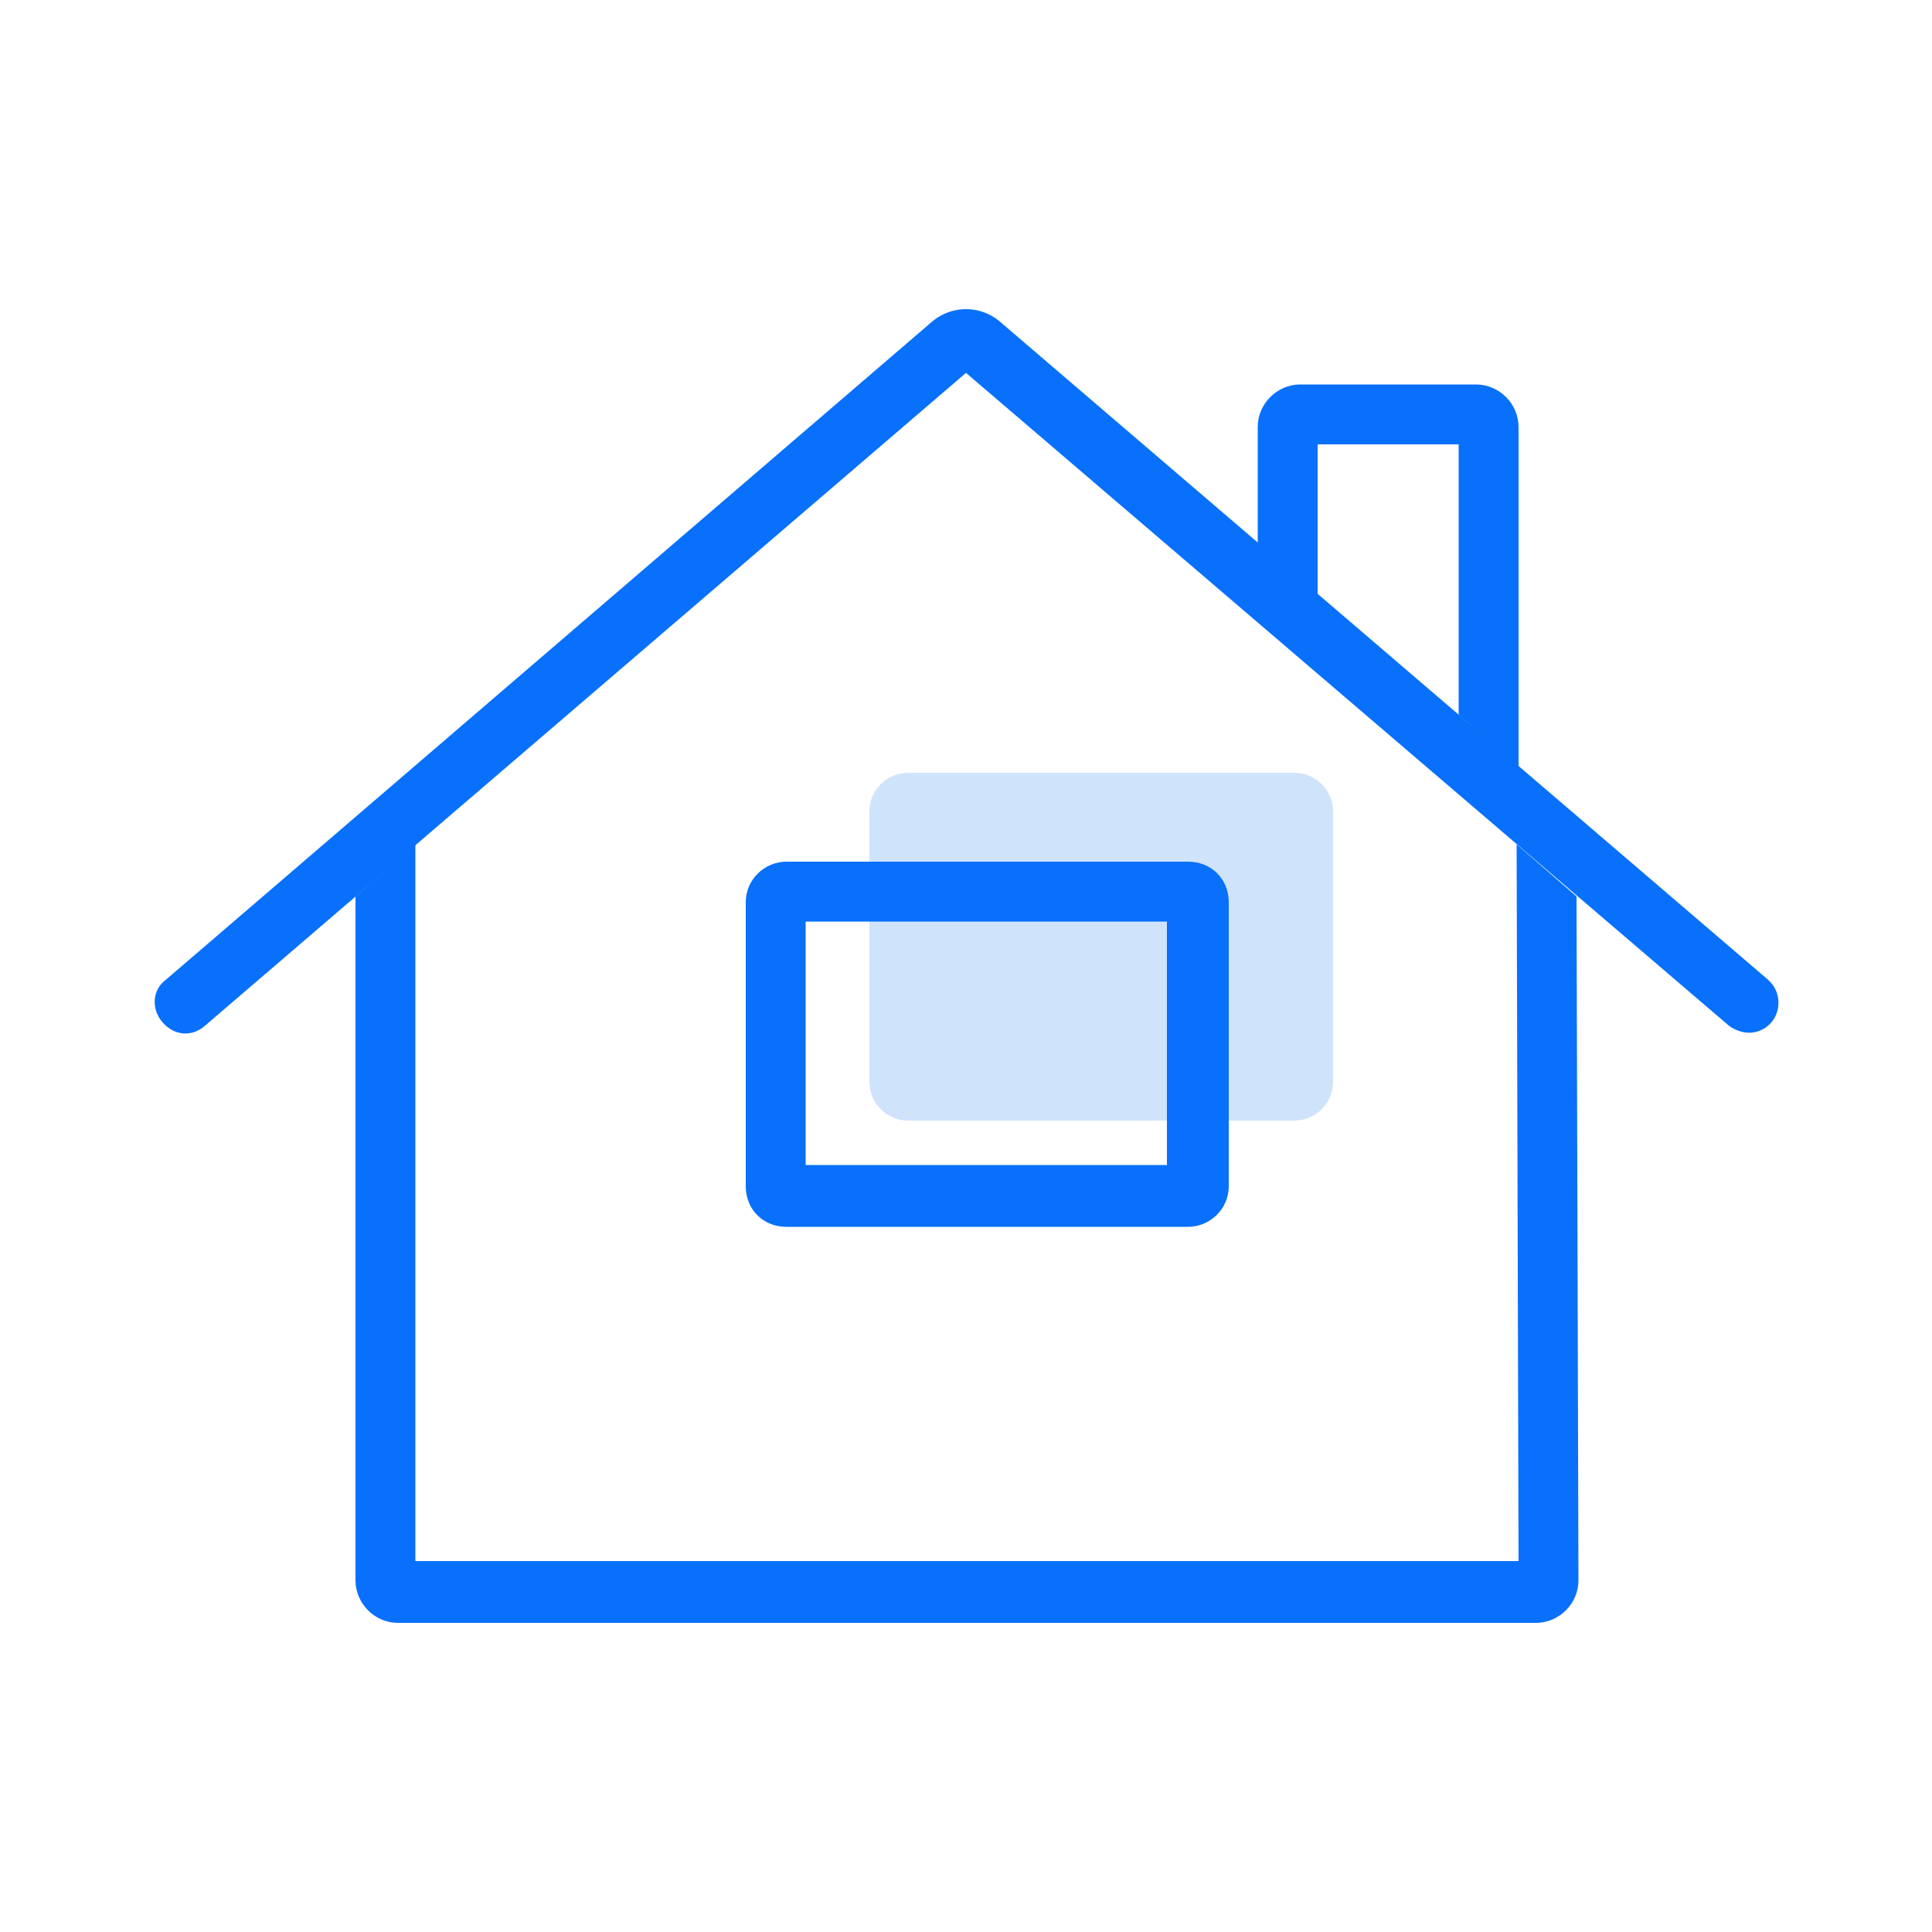 <?xml version="1.0" encoding="UTF-8"?><svg id="a" xmlns="http://www.w3.org/2000/svg" viewBox="0 0 100 100"><path d="M45,42c0-1.1.9-2,2-2h20c1.1,0,2,.9,2,2v14c0,1.1-.9,2-2,2h-20c-1.1,0-2-.9-2-2v-14Z" style="fill:#cfe3fb;"/><path d="M81.6,46.4l.1,35.4c0,1.2-1,2.2-2.2,2.2H20.6c-1.2,0-2.2-1-2.2-2.2v-35.4l3.1-2.7v37.1h57.1l-.1-37.1,3.1,2.7Z" style="fill:#0870fb; fill-rule:evenodd;"/><path d="M48.3,16.6c1-.8,2.4-.8,3.4,0l39.8,34.1c.7.6.7,1.6.2,2.2-.6.7-1.5.7-2.2.2L50,19.3,10.6,53.1c-.7.6-1.6.5-2.2-.2-.6-.7-.5-1.7.2-2.2L48.3,16.6Z" style="fill:#0870fb; fill-rule:evenodd;"/><path d="M68.2,23v7.8l-3.1-2.7v-6c0-1.2,1-2.2,2.2-2.2h9.1c1.2,0,2.2,1,2.2,2.2v17.6l-3.1-2.7v-14h-7.3Z" style="fill:#0870fb; fill-rule:evenodd;"/><path d="M41.7,47.7v12.6h18.7v-12.6h-18.7ZM40.7,44.6c-1.1,0-2.1.9-2.1,2.1v14.7c0,1.2.9,2.1,2.1,2.1h20.8c1.1,0,2.1-.9,2.1-2.1v-14.7c0-1.2-.9-2.1-2.1-2.1,0,0-20.8,0-20.8,0Z" style="fill:#0870fb; fill-rule:evenodd;"/></svg>